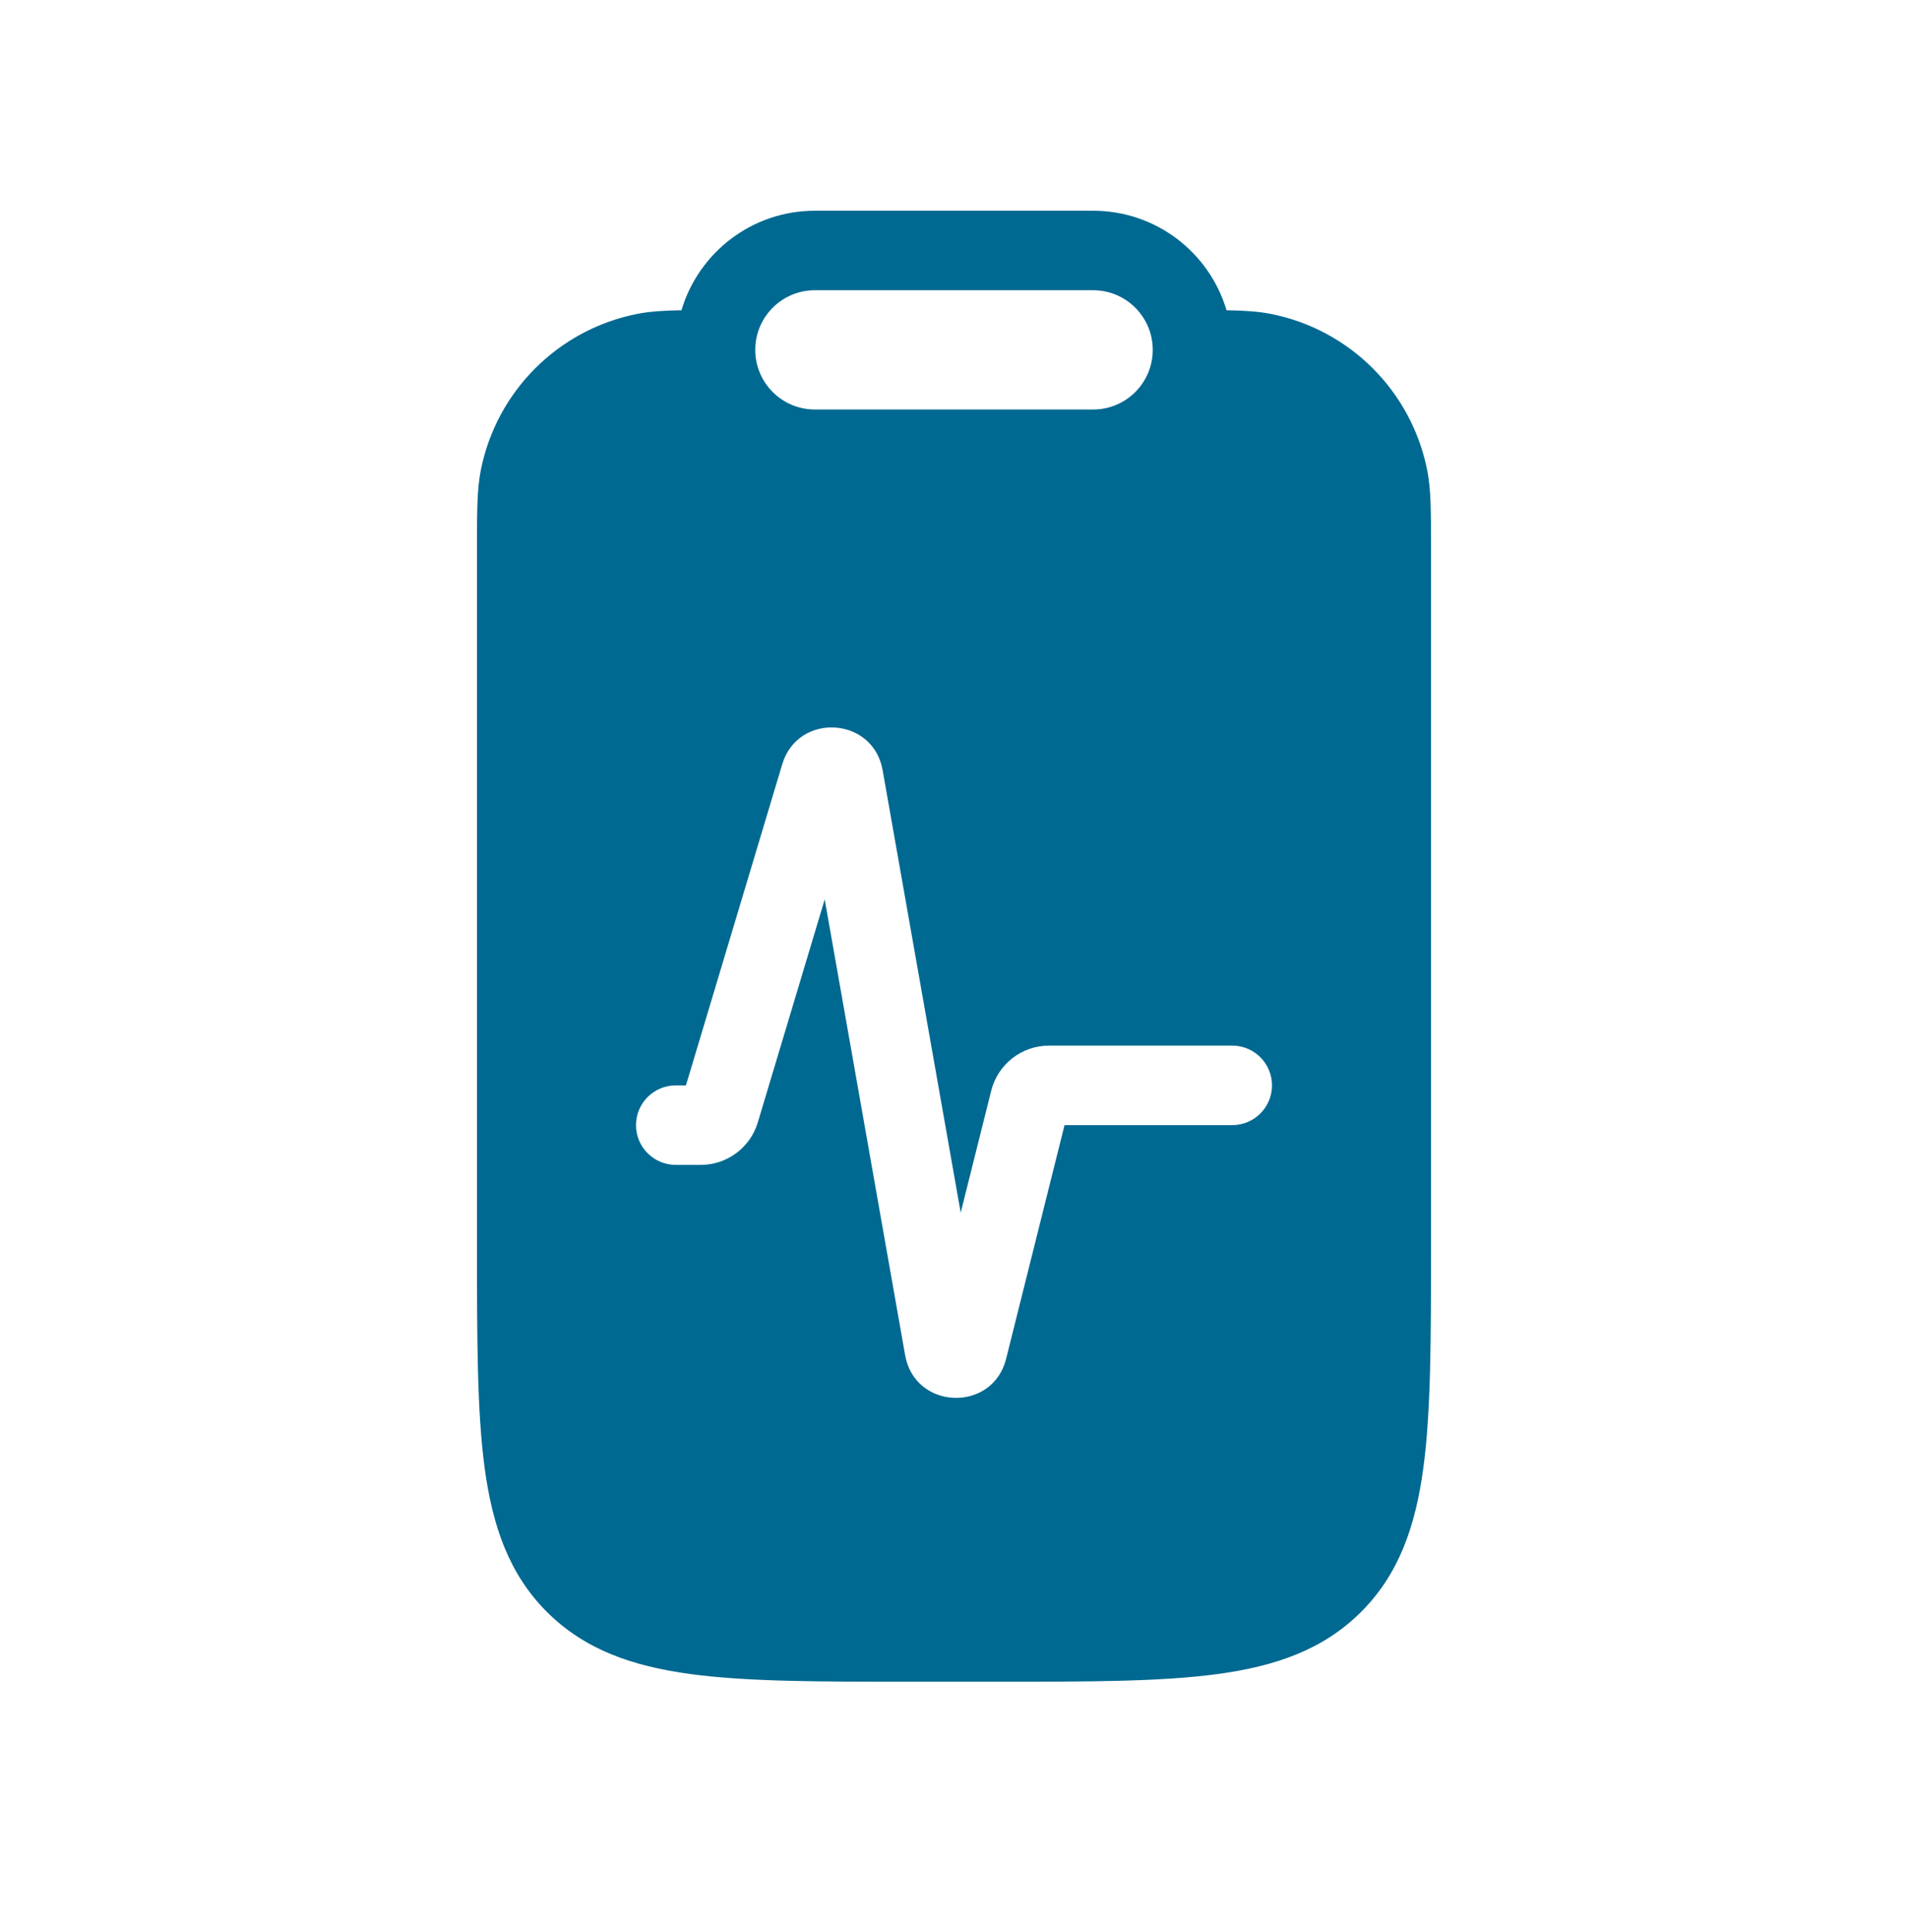 <svg width="80" height="81" viewBox="0 0 80 81" fill="none" xmlns="http://www.w3.org/2000/svg">
<path fill-rule="evenodd" clip-rule="evenodd" d="M34.167 8.834C31.522 8.834 29.289 10.594 28.573 13.006C27.836 13.018 27.245 13.054 26.708 13.161C23.402 13.818 20.818 16.402 20.16 19.708C20 20.516 20 21.445 20 22.808L20 52.292C20 56.115 20 59.153 20.32 61.533C20.65 63.987 21.347 65.99 22.929 67.572C24.511 69.153 26.513 69.851 28.967 70.181C31.348 70.501 34.386 70.501 38.209 70.501H41.791C45.614 70.501 48.652 70.501 51.033 70.181C53.487 69.851 55.489 69.153 57.071 67.572C58.653 65.99 59.35 63.987 59.68 61.533C60 59.153 60 56.114 60 52.292L60 22.808C60 21.445 60.001 20.516 59.84 19.708C59.182 16.402 56.598 13.818 53.292 13.161C52.755 13.054 52.164 13.018 51.427 13.006C50.712 10.594 48.478 8.834 45.833 8.834H34.167ZM31.667 14.667C31.667 13.287 32.786 12.167 34.167 12.167H45.833C47.214 12.167 48.333 13.287 48.333 14.667C48.333 16.048 47.214 17.167 45.833 17.167H34.167C32.786 17.167 31.667 16.048 31.667 14.667ZM31.774 47.052L34.579 37.705L37.951 56.812C38.357 59.114 41.619 59.229 42.186 56.961L44.635 47.167H51.667C52.587 47.167 53.333 46.421 53.333 45.501C53.333 44.58 52.587 43.834 51.667 43.834H43.984C42.837 43.834 41.837 44.615 41.559 45.728L40.281 50.837L37.007 32.285C36.611 30.037 33.455 29.852 32.798 32.039L28.76 45.501H28.333C27.413 45.501 26.667 46.247 26.667 47.167C26.667 48.088 27.413 48.834 28.333 48.834H29.38C30.484 48.834 31.457 48.11 31.774 47.052Z" fill="#006991"/>
</svg>
